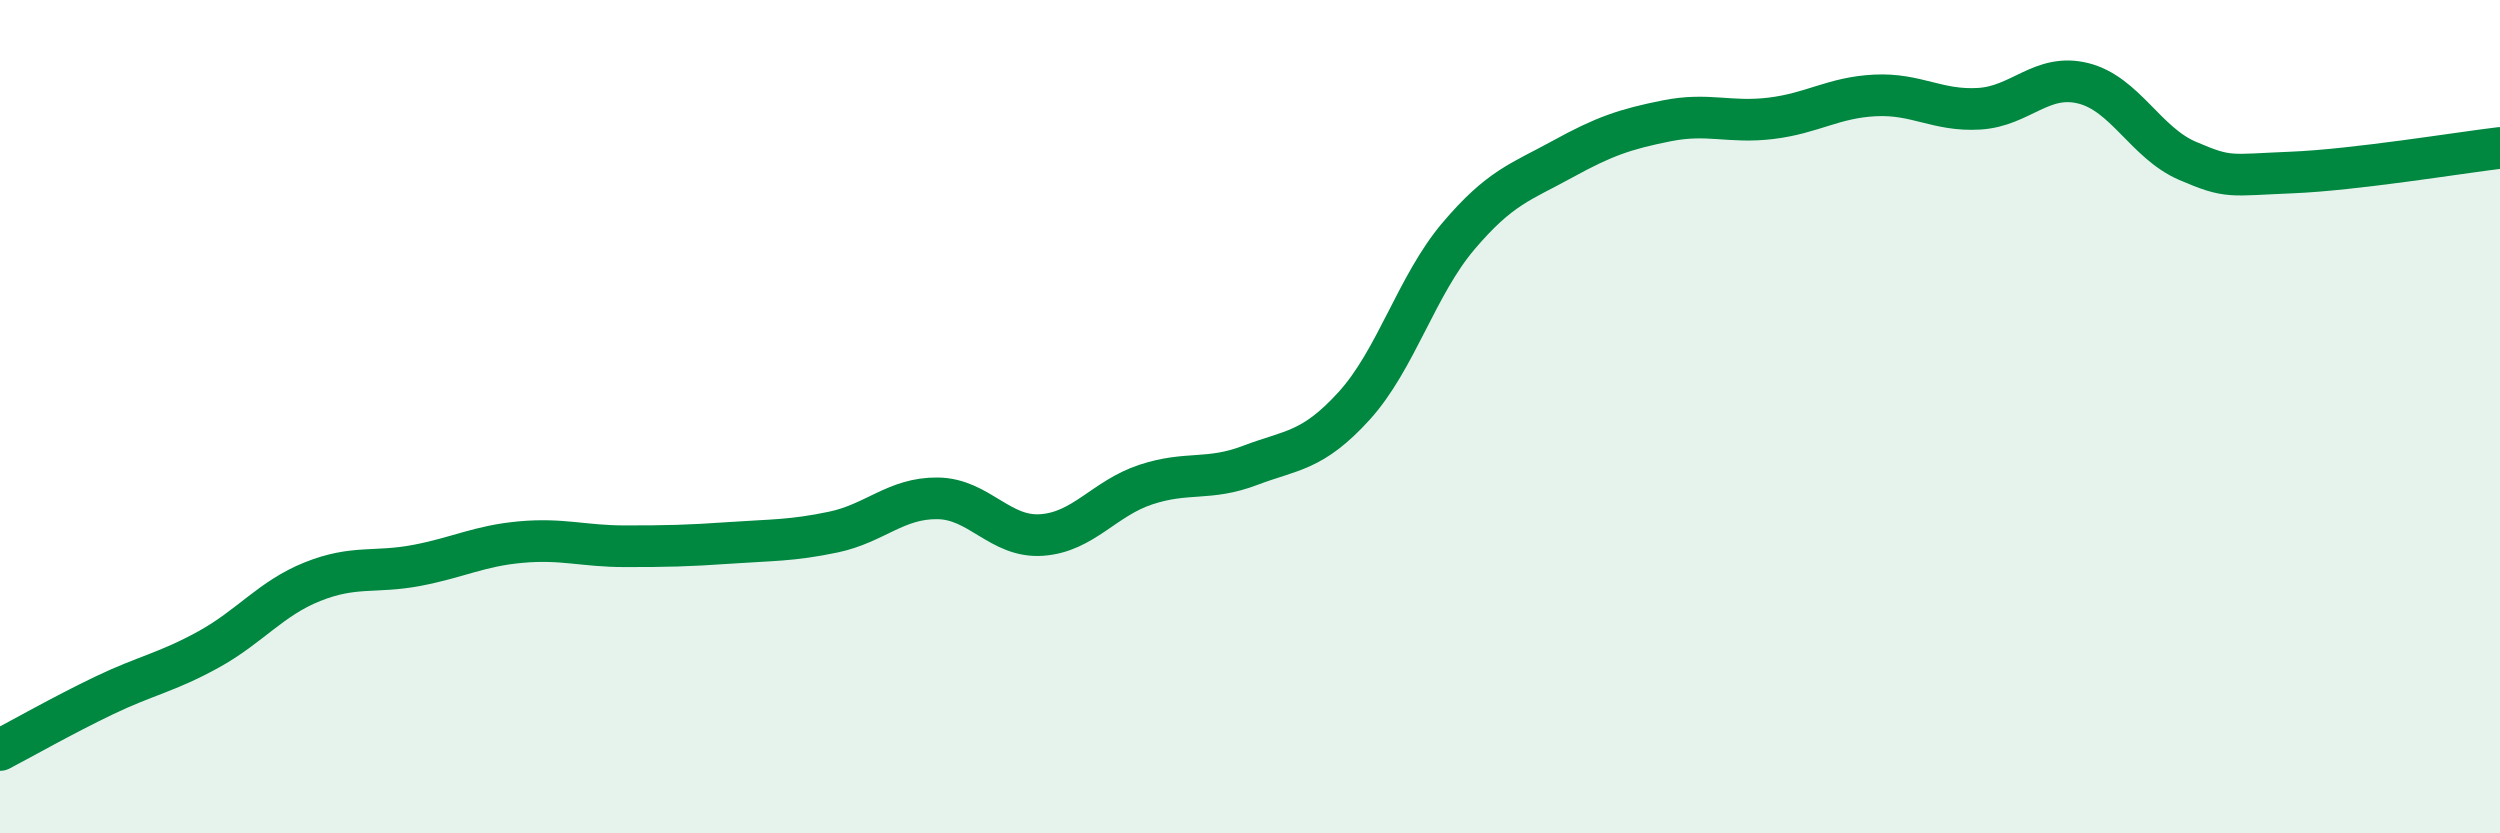 
    <svg width="60" height="20" viewBox="0 0 60 20" xmlns="http://www.w3.org/2000/svg">
      <path
        d="M 0,18 C 0.5,17.74 1.5,17.17 2.5,16.69 C 3.5,16.21 4,16.14 5,15.59 C 6,15.04 6.5,14.36 7.5,13.96 C 8.5,13.56 9,13.76 10,13.57 C 11,13.38 11.5,13.1 12.5,13.01 C 13.5,12.92 14,13.11 15,13.11 C 16,13.11 16.5,13.1 17.5,13.03 C 18.5,12.96 19,12.98 20,12.77 C 21,12.56 21.5,11.95 22.5,11.96 C 23.5,11.97 24,12.91 25,12.84 C 26,12.77 26.5,11.96 27.5,11.63 C 28.5,11.3 29,11.55 30,11.17 C 31,10.79 31.5,10.84 32.5,9.74 C 33.5,8.64 34,6.85 35,5.67 C 36,4.49 36.5,4.37 37.5,3.82 C 38.5,3.27 39,3.1 40,2.9 C 41,2.7 41.5,2.96 42.5,2.84 C 43.5,2.72 44,2.34 45,2.29 C 46,2.24 46.5,2.67 47.5,2.61 C 48.5,2.55 49,1.75 50,2 C 51,2.25 51.5,3.43 52.5,3.86 C 53.5,4.29 53.5,4.2 55,4.14 C 56.5,4.08 59,3.67 60,3.55L60 20L0 20Z"
        fill="#008740"
        opacity="0.1"
        stroke-linecap="round"
        stroke-linejoin="round"
      />
      <path
        d="M 0,18 C 0.5,17.74 1.5,17.17 2.5,16.69 C 3.5,16.21 4,16.14 5,15.59 C 6,15.04 6.5,14.36 7.5,13.96 C 8.5,13.56 9,13.76 10,13.57 C 11,13.38 11.5,13.1 12.5,13.01 C 13.5,12.92 14,13.11 15,13.11 C 16,13.11 16.5,13.1 17.5,13.03 C 18.5,12.96 19,12.98 20,12.77 C 21,12.56 21.5,11.95 22.5,11.96 C 23.5,11.97 24,12.91 25,12.84 C 26,12.77 26.5,11.96 27.5,11.63 C 28.5,11.3 29,11.55 30,11.17 C 31,10.79 31.5,10.84 32.5,9.74 C 33.5,8.64 34,6.85 35,5.67 C 36,4.49 36.5,4.37 37.5,3.82 C 38.5,3.27 39,3.1 40,2.9 C 41,2.7 41.5,2.96 42.5,2.84 C 43.5,2.72 44,2.34 45,2.29 C 46,2.24 46.5,2.67 47.5,2.61 C 48.5,2.55 49,1.75 50,2 C 51,2.25 51.5,3.43 52.5,3.86 C 53.5,4.29 53.5,4.2 55,4.14 C 56.5,4.08 59,3.67 60,3.55"
        stroke="#008740"
        stroke-width="1"
        fill="none"
        stroke-linecap="round"
        stroke-linejoin="round"
      />
    </svg>
  